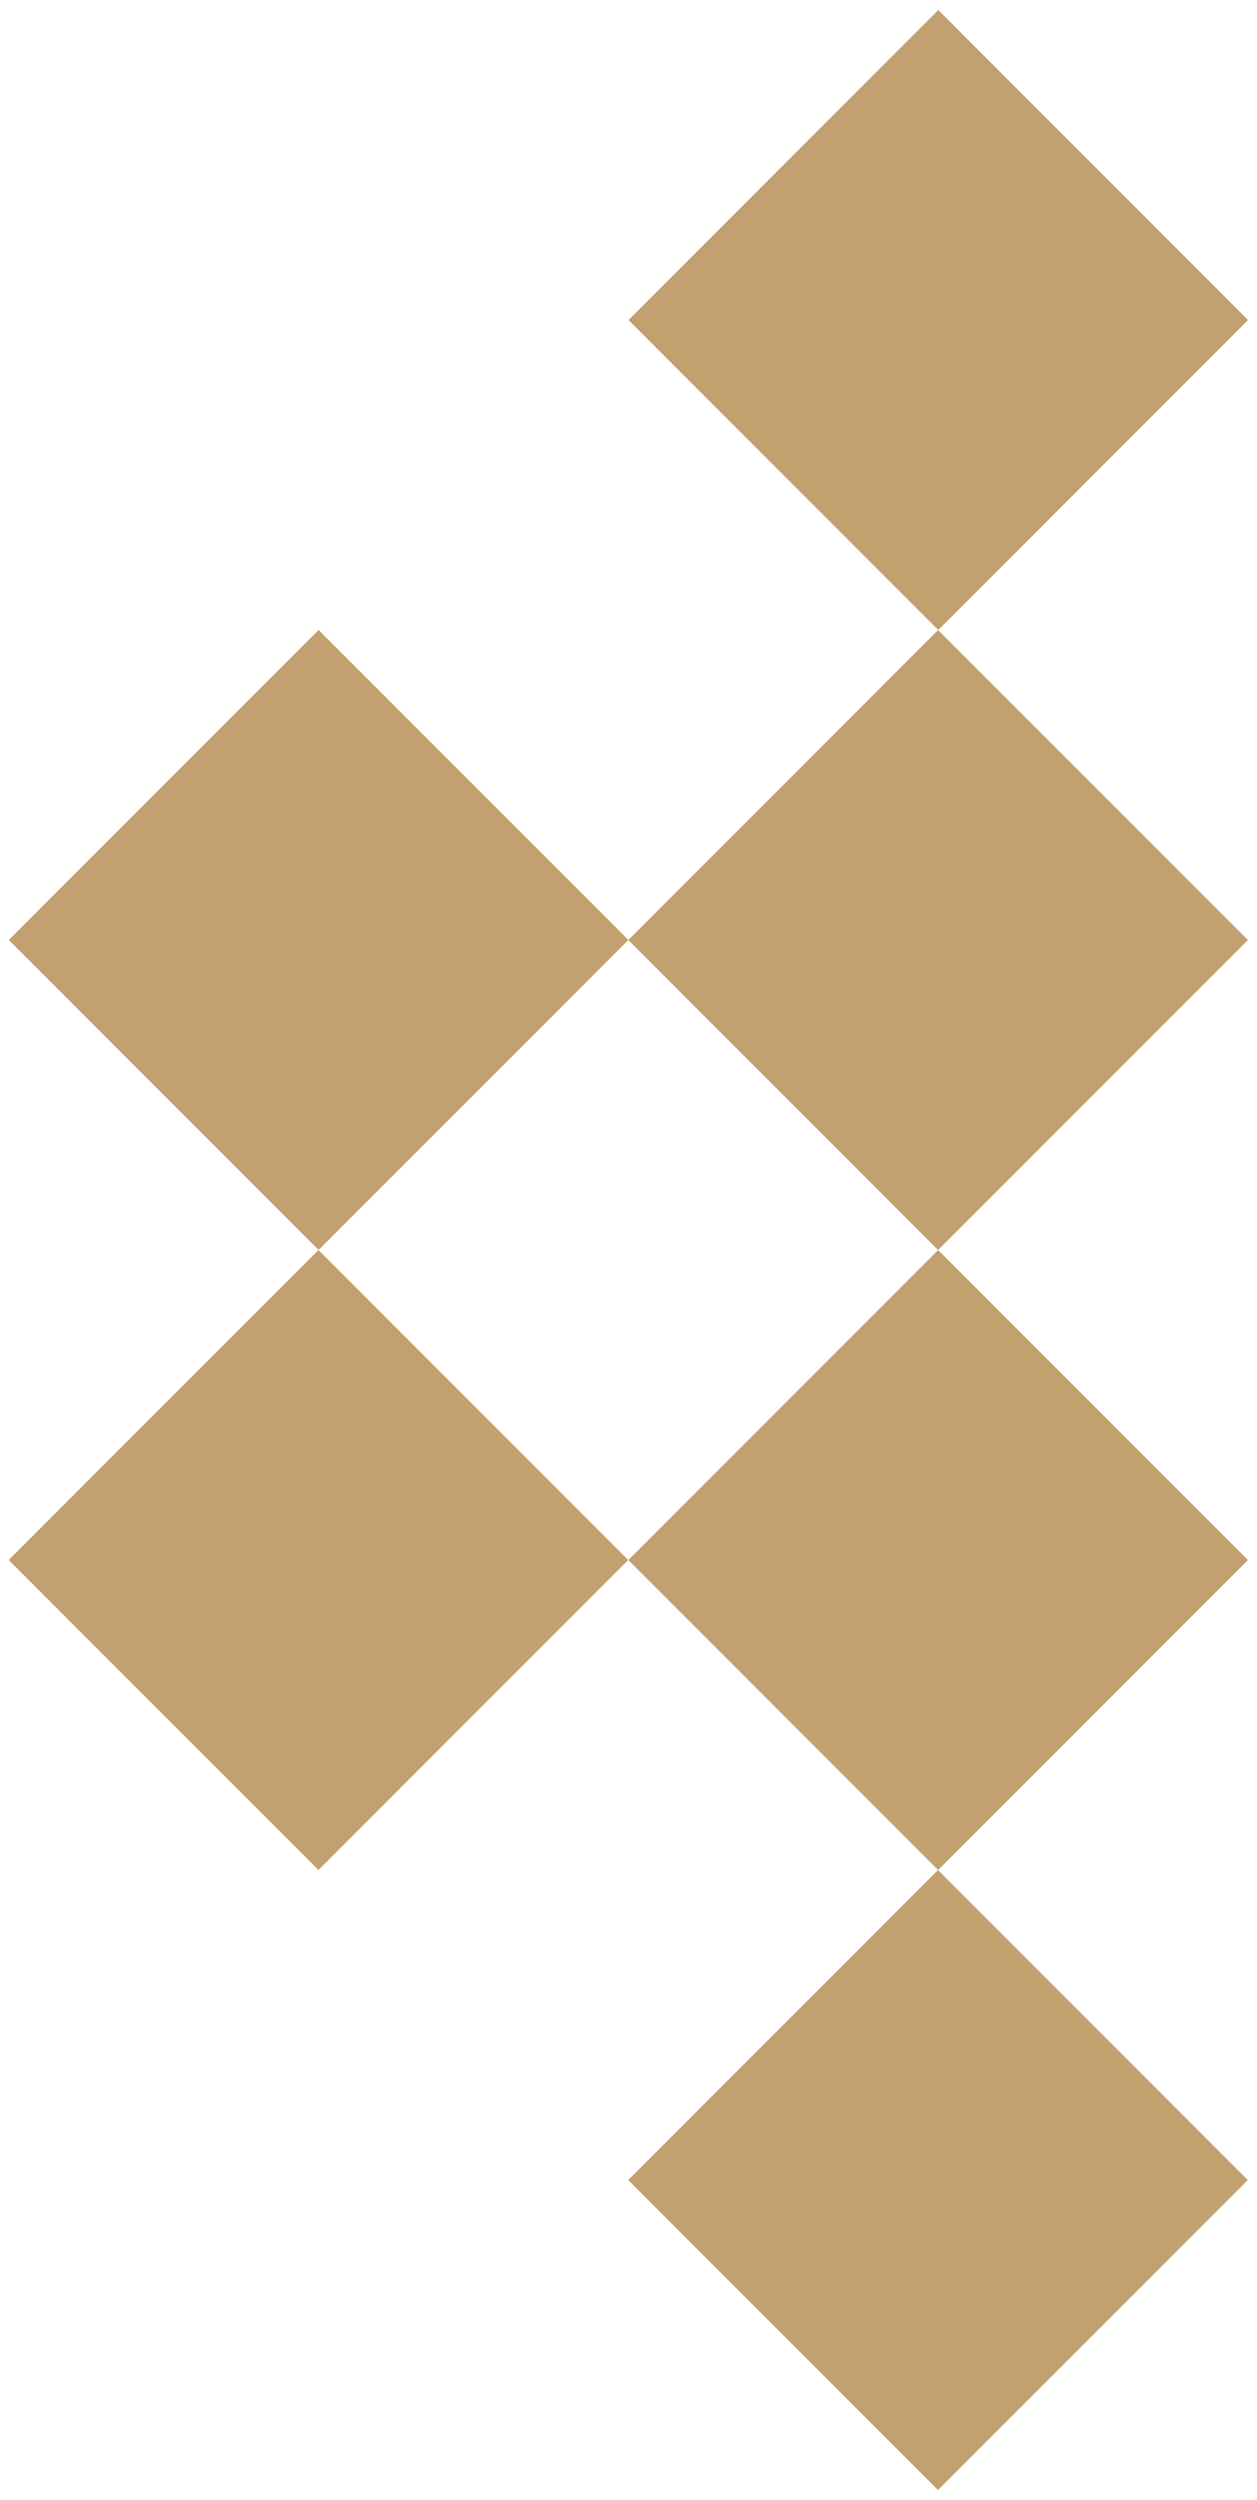 <?xml version="1.0" encoding="utf-8"?>
<!-- Generator: Adobe Illustrator 25.2.3, SVG Export Plug-In . SVG Version: 6.00 Build 0)  -->
<svg version="1.1" id="レイヤー_1" xmlns="http://www.w3.org/2000/svg" xmlns:xlink="http://www.w3.org/1999/xlink" x="0px"
	 y="0px" viewBox="0 0 28.346 56.345" style="enable-background:new 0 0 28.346 56.345;" xml:space="preserve">
<style type="text/css">
	.st0{fill:#C3A06F;}
</style>
<g>
	<g>
		
			<rect x="2.247" y="16.245" transform="matrix(0.707 -0.707 0.707 0.707 -12.875 11.287)" class="st0" width="9.881" height="9.881"/>
		
			<rect x="16.221" y="30.219" transform="matrix(0.707 -0.707 0.707 0.707 -18.663 25.261)" class="st0" width="9.881" height="9.881"/>
		
			<rect x="16.221" y="2.271" transform="matrix(0.707 -0.707 0.707 0.707 1.099 17.075)" class="st0" width="9.881" height="9.881"/>
		
			<rect x="16.219" y="16.245" transform="matrix(0.707 -0.707 0.707 0.707 -8.783 21.167)" class="st0" width="9.881" height="9.881"/>
		
			<rect x="2.245" y="30.219" transform="matrix(0.707 -0.707 0.707 0.707 -22.757 15.379)" class="st0" width="9.881" height="9.881"/>
		
			<rect x="16.219" y="44.193" transform="matrix(0.707 -0.707 0.707 0.707 -28.545 29.353)" class="st0" width="9.881" height="9.881"/>
	</g>
</g>
</svg>
